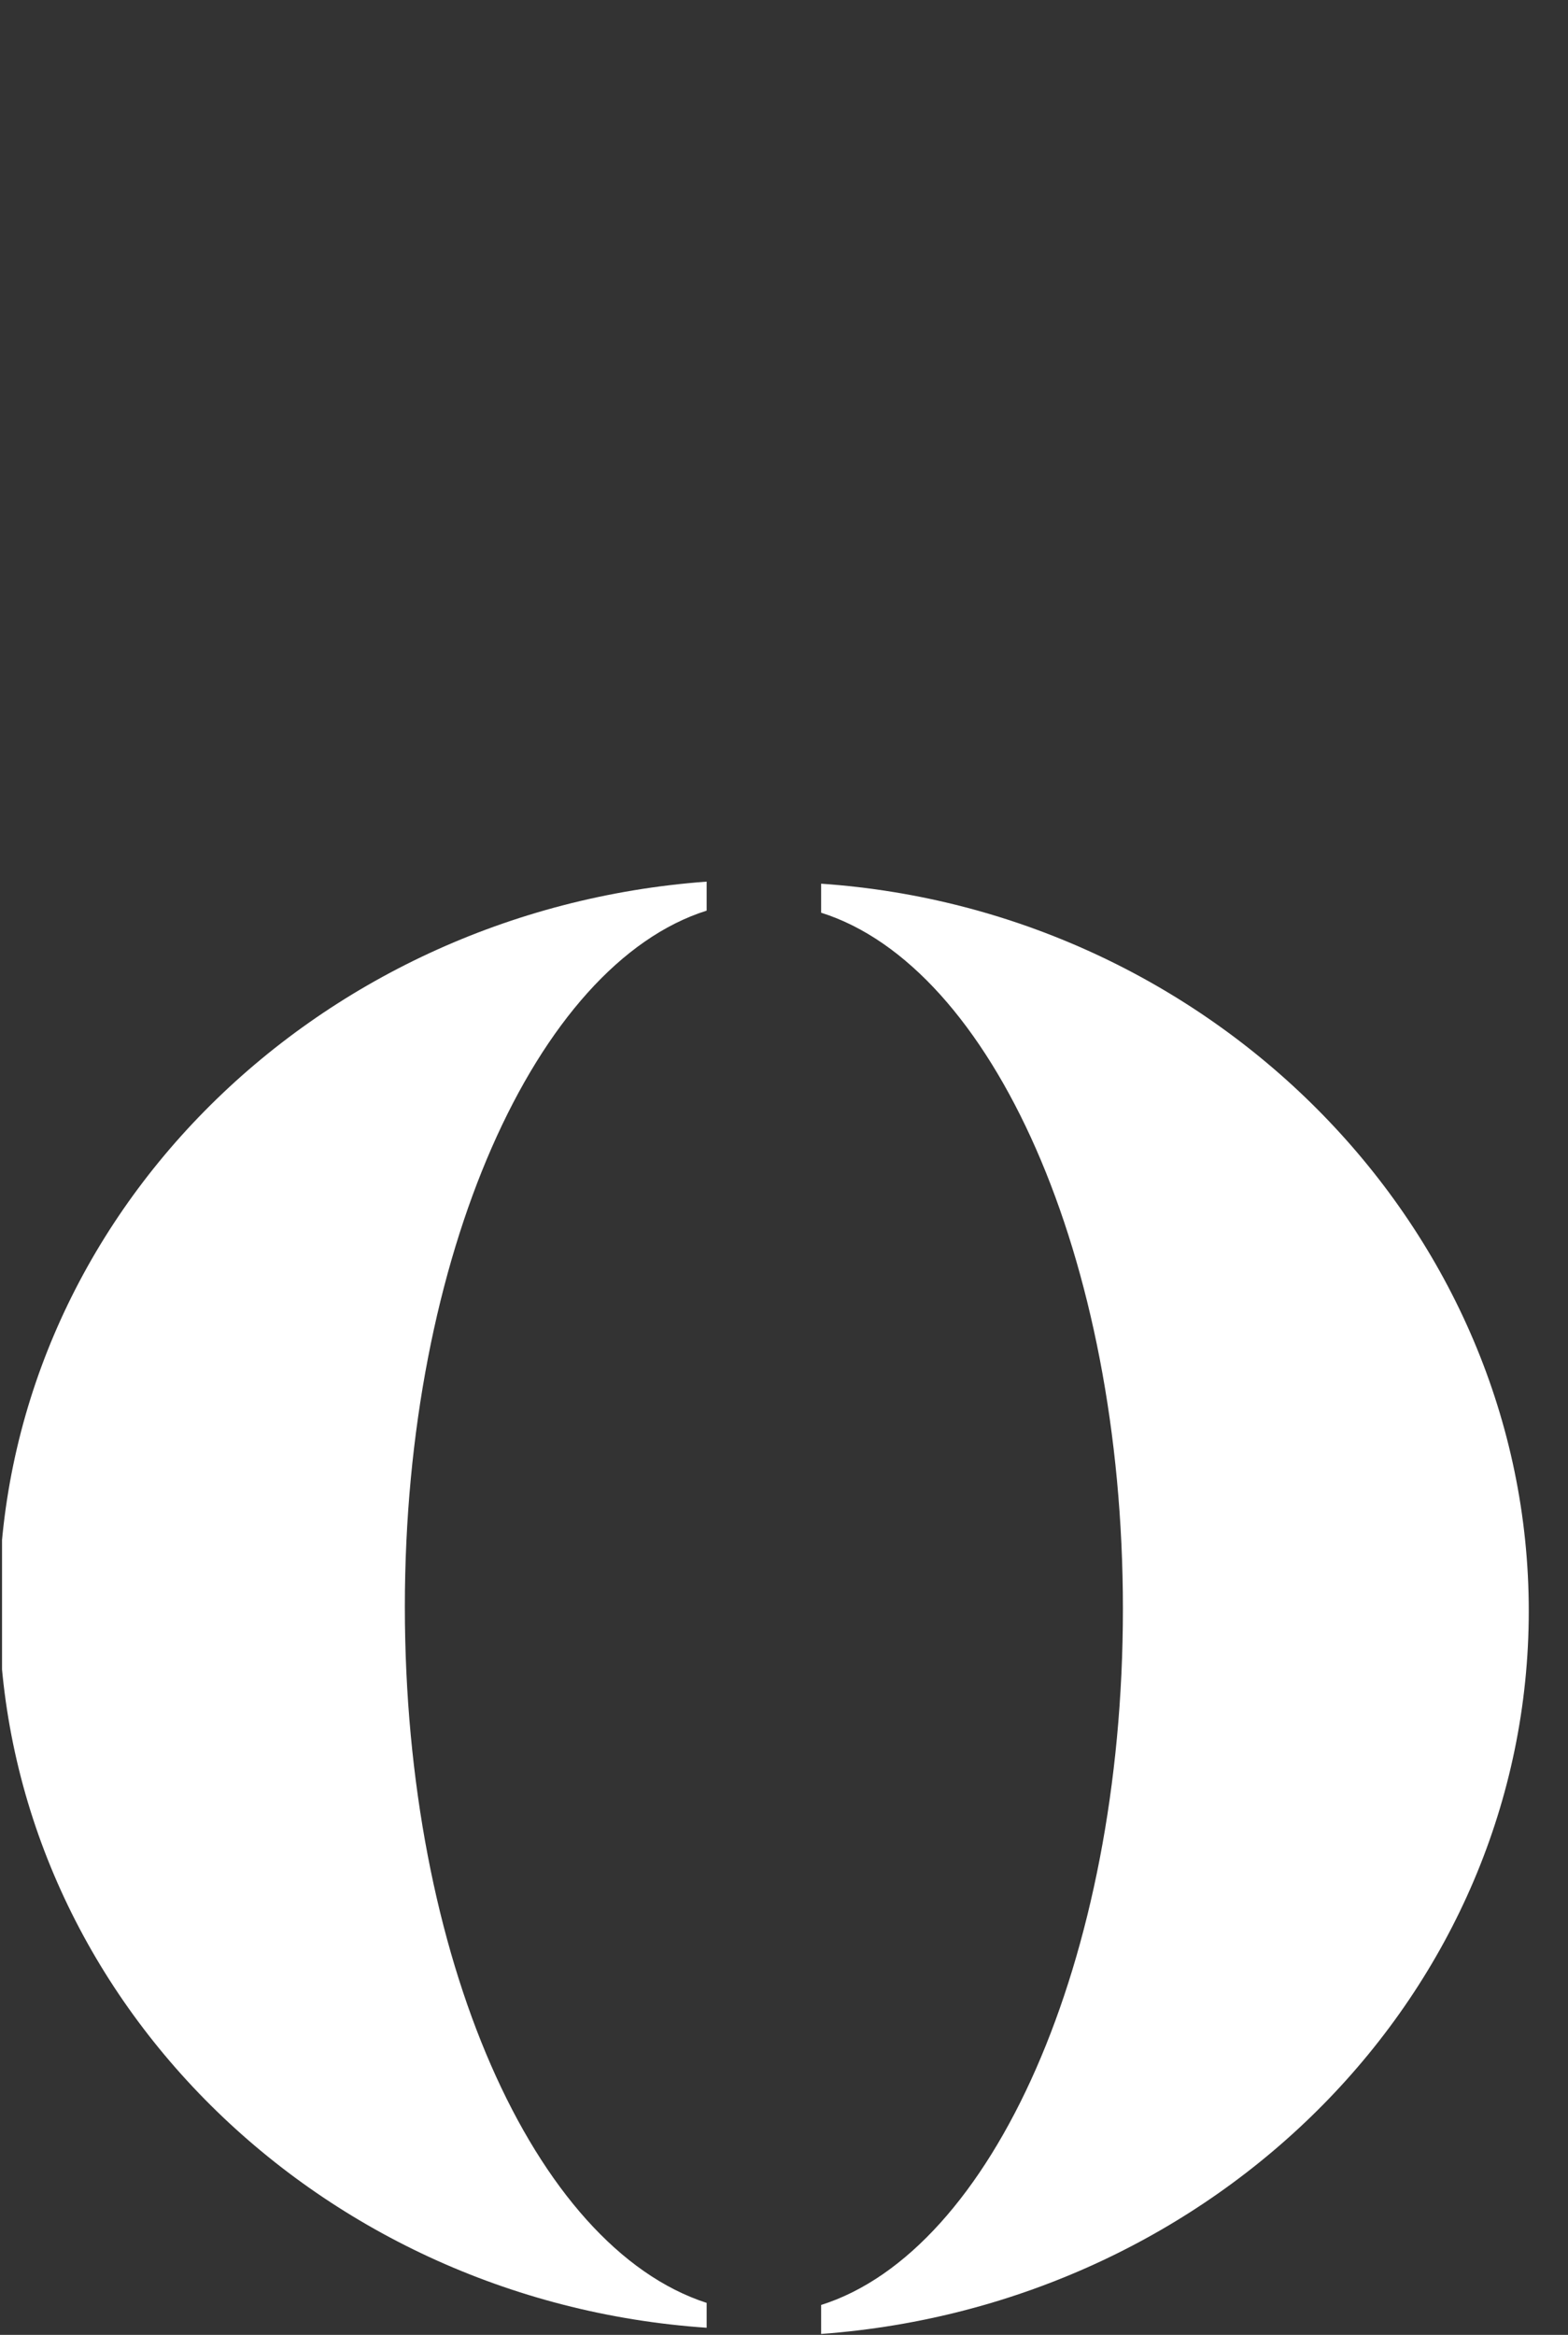 <svg width="385" height="573" viewBox="0 0 385 573" fill="none" xmlns="http://www.w3.org/2000/svg">
<rect x="0" y="0" width="385" height="573" fill="#333333" stroke="none"/>
<g clip-path="url(#clip0_1024_38)">
<path d="M99.406 394.316C99.406 308.389 131.602 236.699 173.507 223.479V216.361C76.41 223.479 -0.246 300.254 -0.246 393.808C-0.246 487.362 76.41 564.645 173.507 571.255V565.154C131.091 551.426 99.406 480.244 99.406 394.316Z" fill="white"/>
<path d="M201.614 216.869V223.988C243.519 237.207 275.715 308.389 275.715 394.825C275.715 481.26 243.519 552.443 201.614 565.662V572.78C298.712 565.662 375.367 488.887 375.367 395.333C375.367 301.779 298.201 223.479 201.614 216.869Z" fill="white"/>
</g>
<defs>
<clipPath id="clip0_1024_38">
<rect width="384" height="572" fill="white" transform="translate(0.5 0.779)"/>
</clipPath>
</defs>
</svg>
